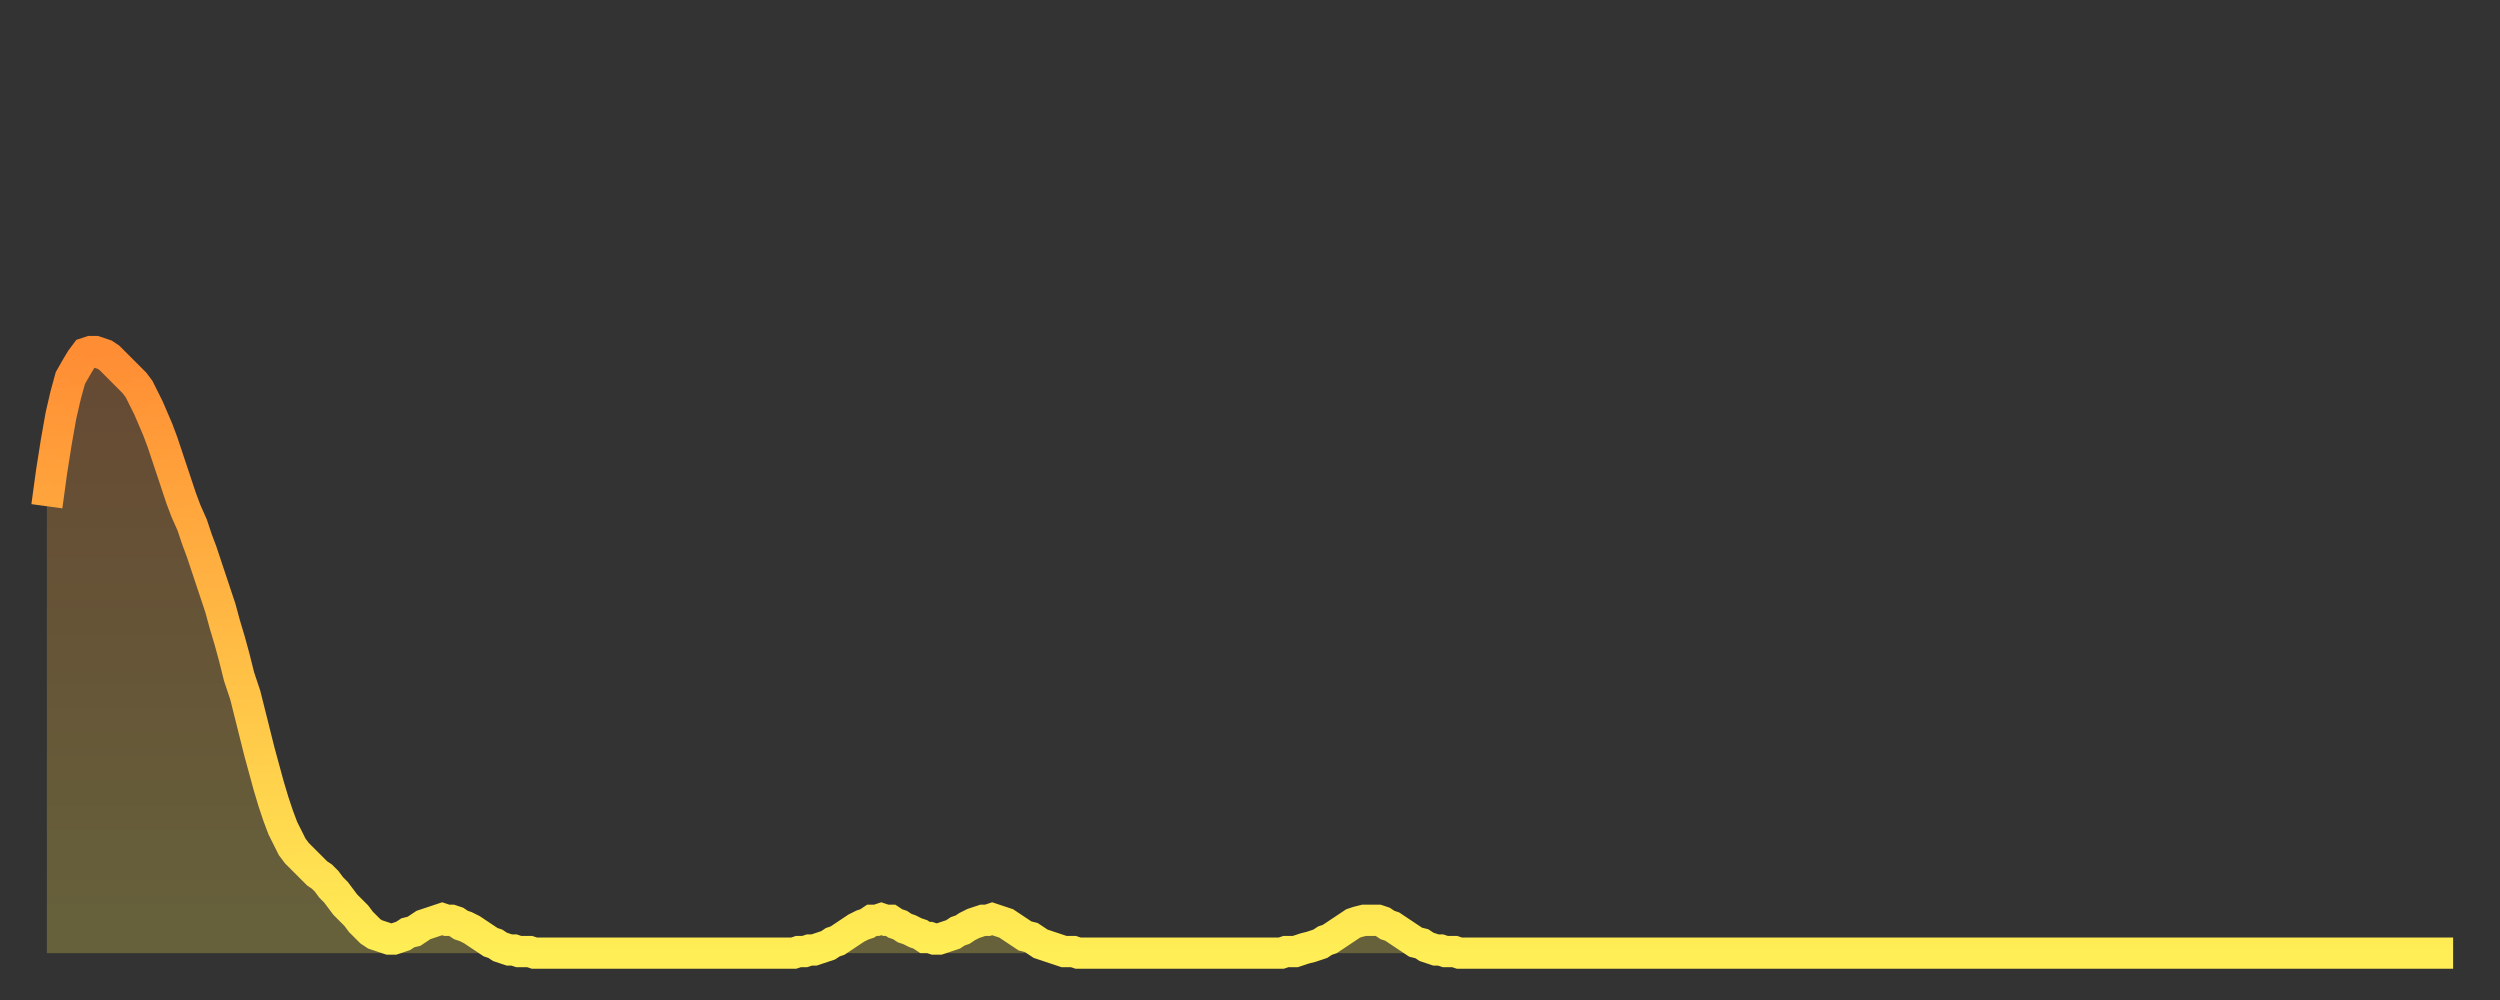 <?xml version="1.0" encoding="utf-8" ?>
<svg baseProfile="full" height="64" version="1.1" width="160" xmlns="http://www.w3.org/2000/svg" xmlns:ev="http://www.w3.org/2001/xml-events" xmlns:xlink="http://www.w3.org/1999/xlink"><rect width="100%" height="100%" fill="#333333" stroke="none"/><defs><linearGradient id="id1535230" x1="0" x2="0" y1="0" y2="1"><stop offset="0%" stop-color="#ff8d34" /><stop offset="50%" stop-color="#ffbd45" /><stop offset="100%" stop-color="#ffee55" /></linearGradient></defs><g transform="translate(3,3)"><g><path d="M 0.0 29.4 0.3 27.2 0.6 25.3 0.9 23.6 1.2 22.3 1.5 21.2 1.9 20.5 2.2 20.0 2.5 19.6 2.8 19.5 3.1 19.5 3.4 19.6 3.7 19.7 4.0 19.9 4.3 20.2 4.6 20.5 4.9 20.8 5.2 21.1 5.6 21.5 5.9 21.9 6.2 22.5 6.5 23.1 6.8 23.8 7.1 24.5 7.4 25.3 7.7 26.2 8.0 27.1 8.3 28.0 8.6 28.9 8.9 29.7 9.3 30.6 9.6 31.5 9.9 32.3 10.2 33.2 10.5 34.1 10.8 35.0 11.1 35.9 11.4 37.0 11.7 38.0 12.0 39.1 12.3 40.3 12.7 41.5 13.0 42.7 13.3 43.9 13.6 45.1 13.9 46.2 14.2 47.3 14.5 48.3 14.8 49.2 15.1 50.0 15.4 50.6 15.7 51.2 16.0 51.6 16.4 52.0 16.7 52.3 17.0 52.6 17.3 52.9 17.6 53.1 17.9 53.4 18.2 53.8 18.5 54.1 18.8 54.5 19.1 54.9 19.4 55.2 19.8 55.6 20.1 56.0 20.4 56.3 20.7 56.6 21.0 56.8 21.3 56.9 21.6 57.0 21.9 57.1 22.2 57.1 22.5 57.0 22.8 56.9 23.1 56.7 23.5 56.6 23.8 56.4 24.1 56.2 24.4 56.1 24.7 56.0 25.0 55.9 25.3 55.8 25.6 55.9 25.9 55.9 26.2 56.0 26.5 56.2 26.8 56.3 27.2 56.5 27.5 56.7 27.8 56.9 28.1 57.1 28.4 57.3 28.7 57.4 29.0 57.6 29.3 57.7 29.6 57.8 29.9 57.8 30.2 57.9 30.6 57.9 30.9 57.9 31.2 58.0 31.5 58.0 31.8 58.0 32.1 58.0 32.4 58.0 32.7 58.0 33.0 58.0 33.3 58.0 33.6 58.0 33.9 58.0 34.3 58.0 34.6 58.0 34.9 58.0 35.2 58.0 35.5 58.0 35.8 58.0 36.1 58.0 36.4 58.0 36.7 58.0 37.0 58.0 37.3 58.0 37.7 58.0 38.0 58.0 38.3 58.0 38.6 58.0 38.9 58.0 39.2 58.0 39.5 58.0 39.8 58.0 40.1 58.0 40.4 58.0 40.7 58.0 41.0 58.0 41.4 58.0 41.7 58.0 42.0 58.0 42.3 58.0 42.6 58.0 42.9 58.0 43.2 58.0 43.5 58.0 43.8 58.0 44.1 58.0 44.4 58.0 44.7 58.0 45.1 58.0 45.4 58.0 45.7 58.0 46.0 58.0 46.3 58.0 46.6 58.0 46.9 58.0 47.2 58.0 47.5 58.0 47.8 58.0 48.1 57.9 48.5 57.9 48.8 57.8 49.1 57.8 49.4 57.7 49.7 57.6 50.0 57.5 50.3 57.3 50.6 57.2 50.9 57.0 51.2 56.8 51.5 56.6 51.8 56.4 52.2 56.2 52.5 56.1 52.8 55.9 53.1 55.9 53.4 55.8 53.7 55.9 54.0 55.9 54.3 56.1 54.6 56.2 54.9 56.4 55.2 56.5 55.6 56.7 55.9 56.8 56.2 57.0 56.5 57.0 56.8 57.1 57.1 57.1 57.4 57.0 57.7 56.9 58.0 56.8 58.3 56.6 58.6 56.5 58.9 56.3 59.3 56.1 59.6 56.0 59.9 55.9 60.2 55.9 60.5 55.8 60.8 55.9 61.1 56.0 61.4 56.1 61.7 56.3 62.0 56.5 62.3 56.7 62.6 56.9 63.0 57.0 63.3 57.2 63.6 57.4 63.9 57.5 64.2 57.6 64.5 57.7 64.8 57.8 65.1 57.9 65.4 57.9 65.7 57.9 66.0 58.0 66.4 58.0 66.7 58.0 67.0 58.0 67.3 58.0 67.6 58.0 67.9 58.0 68.2 58.0 68.5 58.0 68.8 58.0 69.1 58.0 69.4 58.0 69.7 58.0 70.1 58.0 70.4 58.0 70.7 58.0 71.0 58.0 71.3 58.0 71.6 58.0 71.9 58.0 72.2 58.0 72.5 58.0 72.8 58.0 73.1 58.0 73.5 58.0 73.8 58.0 74.1 58.0 74.4 58.0 74.7 58.0 75.0 58.0 75.3 58.0 75.6 58.0 75.9 58.0 76.2 58.0 76.5 58.0 76.8 58.0 77.2 58.0 77.5 58.0 77.8 58.0 78.1 58.0 78.4 58.0 78.7 58.0 79.0 58.0 79.3 57.9 79.6 57.9 79.9 57.9 80.2 57.8 80.5 57.7 80.9 57.6 81.2 57.5 81.5 57.4 81.8 57.2 82.1 57.1 82.4 56.9 82.7 56.7 83.0 56.5 83.3 56.3 83.6 56.1 83.9 56.0 84.3 55.9 84.6 55.9 84.9 55.9 85.2 55.9 85.5 56.0 85.8 56.2 86.1 56.3 86.4 56.5 86.7 56.7 87.0 56.9 87.3 57.1 87.6 57.3 88.0 57.4 88.3 57.6 88.6 57.7 88.9 57.8 89.2 57.8 89.5 57.9 89.8 57.9 90.1 57.9 90.4 58.0 90.7 58.0 91.0 58.0 91.4 58.0 91.7 58.0 92.0 58.0 92.3 58.0 92.6 58.0 92.9 58.0 93.2 58.0 93.5 58.0 93.8 58.0 94.1 58.0 94.4 58.0 94.7 58.0 95.1 58.0 95.4 58.0 95.7 58.0 96.0 58.0 96.3 58.0 96.6 58.0 96.9 58.0 97.2 58.0 97.5 58.0 97.8 58.0 98.1 58.0 98.4 58.0 98.8 58.0 99.1 58.0 99.4 58.0 99.7 58.0 100.0 58.0 100.3 58.0 100.6 58.0 100.9 58.0 101.2 58.0 101.5 58.0 101.8 58.0 102.2 58.0 102.5 58.0 102.8 58.0 103.1 58.0 103.4 58.0 103.7 58.0 104.0 58.0 104.3 58.0 104.6 58.0 104.9 58.0 105.2 58.0 105.5 58.0 105.9 58.0 106.2 58.0 106.5 58.0 106.8 58.0 107.1 58.0 107.4 58.0 107.7 58.0 108.0 58.0 108.3 58.0 108.6 58.0 108.9 58.0 109.3 58.0 109.6 58.0 109.9 58.0 110.2 58.0 110.5 58.0 110.8 58.0 111.1 58.0 111.4 58.0 111.7 58.0 112.0 58.0 112.3 58.0 112.6 58.0 113.0 58.0 113.3 58.0 113.6 58.0 113.9 58.0 114.2 58.0 114.5 58.0 114.8 58.0 115.1 58.0 115.4 58.0 115.7 58.0 116.0 58.0 116.3 58.0 116.7 58.0 117.0 58.0 117.3 58.0 117.6 58.0 117.9 58.0 118.2 58.0 118.5 58.0 118.8 58.0 119.1 58.0 119.4 58.0 119.7 58.0 120.1 58.0 120.4 58.0 120.7 58.0 121.0 58.0 121.3 58.0 121.6 58.0 121.9 58.0 122.2 58.0 122.5 58.0 122.8 58.0 123.1 58.0 123.4 58.0 123.8 58.0 124.1 58.0 124.4 58.0 124.7 58.0 125.0 58.0 125.3 58.0 125.6 58.0 125.9 58.0 126.2 58.0 126.5 58.0 126.8 58.0 127.2 58.0 127.5 58.0 127.8 58.0 128.1 58.0 128.4 58.0 128.7 58.0 129.0 58.0 129.3 58.0 129.6 58.0 129.9 58.0 130.2 58.0 130.5 58.0 130.9 58.0 131.2 58.0 131.5 58.0 131.8 58.0 132.1 58.0 132.4 58.0 132.7 58.0 133.0 58.0 133.3 58.0 133.6 58.0 133.9 58.0 134.2 58.0 134.6 58.0 134.9 58.0 135.2 58.0 135.5 58.0 135.8 58.0 136.1 58.0 136.4 58.0 136.7 58.0 137.0 58.0 137.3 58.0 137.6 58.0 138.0 58.0 138.3 58.0 138.6 58.0 138.9 58.0 139.2 58.0 139.5 58.0 139.8 58.0 140.1 58.0 140.4 58.0 140.7 58.0 141.0 58.0 141.3 58.0 141.7 58.0 142.0 58.0 142.3 58.0 142.6 58.0 142.9 58.0 143.2 58.0 143.5 58.0 143.8 58.0 144.1 58.0 144.4 58.0 144.7 58.0 145.1 58.0 145.4 58.0 145.7 58.0 146.0 58.0 146.3 58.0 146.6 58.0 146.9 58.0 147.2 58.0 147.5 58.0 147.8 58.0 148.1 58.0 148.4 58.0 148.8 58.0 149.1 58.0 149.4 58.0 149.7 58.0 150.0 58.0 150.3 58.0 150.6 58.0 150.9 58.0 151.2 58.0 151.5 58.0 151.8 58.0 152.1 58.0 152.5 58.0 152.8 58.0 153.1 58.0 153.4 58.0 153.7 58.0 154.0 58.0" fill="none" id="graph-curve" opacity="1" stroke="url(#id1535230)" stroke-width="2" /><path d="M 0 58 L 0.0 29.4 0.3 27.2 0.6 25.3 0.9 23.6 1.2 22.3 1.5 21.2 1.9 20.5 2.2 20.0 2.5 19.6 2.8 19.5 3.1 19.5 3.4 19.6 3.7 19.7 4.0 19.9 4.3 20.2 4.6 20.5 4.9 20.8 5.2 21.1 5.6 21.5 5.9 21.9 6.2 22.5 6.5 23.1 6.8 23.8 7.1 24.5 7.4 25.3 7.7 26.2 8.0 27.1 8.3 28.0 8.6 28.9 8.9 29.7 9.3 30.6 9.6 31.5 9.9 32.3 10.2 33.2 10.5 34.1 10.8 35.0 11.1 35.9 11.4 37.0 11.7 38.0 12.0 39.1 12.3 40.3 12.7 41.5 13.0 42.7 13.3 43.9 13.6 45.1 13.9 46.2 14.2 47.3 14.5 48.3 14.8 49.2 15.1 50.0 15.4 50.6 15.7 51.2 16.0 51.6 16.4 52.0 16.7 52.3 17.0 52.6 17.3 52.9 17.6 53.1 17.9 53.4 18.2 53.8 18.5 54.1 18.8 54.5 19.1 54.9 19.4 55.2 19.8 55.6 20.1 56.0 20.4 56.3 20.7 56.6 21.0 56.8 21.3 56.9 21.6 57.0 21.9 57.1 22.2 57.1 22.5 57.0 22.8 56.9 23.1 56.7 23.5 56.6 23.8 56.4 24.1 56.2 24.4 56.1 24.7 56.0 25.0 55.9 25.3 55.8 25.6 55.9 25.9 55.9 26.2 56.0 26.5 56.2 26.8 56.3 27.2 56.5 27.5 56.7 27.8 56.9 28.1 57.1 28.4 57.3 28.7 57.4 29.0 57.6 29.3 57.7 29.6 57.8 29.9 57.8 30.2 57.9 30.6 57.9 30.9 57.9 31.2 58.0 31.5 58.0 31.8 58.0 32.1 58.0 32.4 58.0 32.7 58.0 33.0 58.0 33.3 58.0 33.6 58.0 33.9 58.0 34.3 58.0 34.6 58.0 34.9 58.0 35.2 58.0 35.5 58.0 35.8 58.0 36.1 58.0 36.4 58.0 36.7 58.0 37.0 58.0 37.3 58.0 37.7 58.0 38.0 58.0 38.3 58.0 38.6 58.0 38.9 58.0 39.2 58.0 39.5 58.0 39.8 58.0 40.1 58.0 40.4 58.0 40.7 58.0 41.0 58.0 41.4 58.0 41.7 58.0 42.0 58.0 42.3 58.0 42.6 58.0 42.9 58.0 43.2 58.0 43.5 58.0 43.8 58.0 44.1 58.0 44.4 58.0 44.7 58.0 45.1 58.0 45.4 58.0 45.7 58.0 46.0 58.0 46.3 58.0 46.6 58.0 46.9 58.0 47.2 58.0 47.5 58.0 47.8 58.0 48.1 57.9 48.5 57.9 48.8 57.8 49.1 57.8 49.4 57.7 49.7 57.6 50.0 57.5 50.3 57.3 50.6 57.2 50.9 57.0 51.2 56.8 51.5 56.6 51.8 56.4 52.2 56.2 52.5 56.1 52.8 55.9 53.1 55.9 53.4 55.8 53.7 55.9 54.0 55.9 54.3 56.1 54.6 56.2 54.9 56.4 55.2 56.5 55.6 56.7 55.9 56.8 56.2 57.0 56.5 57.0 56.8 57.1 57.1 57.1 57.4 57.0 57.7 56.9 58.0 56.8 58.3 56.6 58.6 56.5 58.9 56.3 59.3 56.1 59.6 56.0 59.9 55.9 60.2 55.9 60.5 55.8 60.8 55.9 61.1 56.0 61.4 56.1 61.7 56.3 62.0 56.5 62.3 56.7 62.6 56.9 63.0 57.0 63.3 57.2 63.6 57.4 63.9 57.5 64.2 57.6 64.5 57.7 64.8 57.8 65.1 57.9 65.4 57.9 65.7 57.9 66.0 58.0 66.4 58.0 66.7 58.0 67.0 58.0 67.3 58.0 67.6 58.0 67.9 58.0 68.2 58.0 68.5 58.0 68.8 58.0 69.1 58.0 69.4 58.0 69.7 58.0 70.1 58.0 70.4 58.0 70.7 58.0 71.0 58.0 71.3 58.0 71.6 58.0 71.9 58.0 72.2 58.0 72.5 58.0 72.8 58.0 73.1 58.0 73.5 58.0 73.8 58.0 74.1 58.0 74.4 58.0 74.7 58.0 75.0 58.0 75.3 58.0 75.6 58.0 75.9 58.0 76.2 58.0 76.5 58.0 76.8 58.0 77.2 58.0 77.5 58.0 77.8 58.0 78.1 58.0 78.4 58.0 78.7 58.0 79.0 58.0 79.3 57.9 79.6 57.9 79.9 57.9 80.2 57.8 80.5 57.7 80.9 57.6 81.2 57.5 81.5 57.4 81.8 57.2 82.1 57.1 82.4 56.9 82.7 56.7 83.0 56.5 83.3 56.3 83.6 56.1 83.9 56.0 84.3 55.9 84.6 55.9 84.9 55.9 85.2 55.9 85.5 56.0 85.8 56.2 86.1 56.3 86.4 56.5 86.7 56.7 87.0 56.9 87.3 57.1 87.6 57.3 88.0 57.4 88.3 57.6 88.6 57.7 88.9 57.8 89.2 57.8 89.5 57.9 89.8 57.9 90.1 57.9 90.4 58.0 90.7 58.0 91.0 58.0 91.4 58.0 91.7 58.0 92.0 58.0 92.3 58.0 92.6 58.0 92.9 58.0 93.2 58.0 93.5 58.0 93.8 58.0 94.1 58.0 94.4 58.0 94.7 58.0 95.1 58.0 95.4 58.0 95.7 58.0 96.0 58.0 96.3 58.0 96.6 58.0 96.9 58.0 97.2 58.0 97.5 58.0 97.8 58.0 98.1 58.0 98.4 58.0 98.8 58.0 99.1 58.0 99.4 58.0 99.7 58.0 100.0 58.0 100.3 58.0 100.6 58.0 100.9 58.0 101.2 58.0 101.5 58.0 101.8 58.0 102.2 58.0 102.5 58.0 102.8 58.0 103.1 58.0 103.4 58.0 103.7 58.0 104.0 58.0 104.3 58.0 104.6 58.0 104.9 58.0 105.2 58.0 105.5 58.0 105.9 58.0 106.2 58.0 106.5 58.0 106.8 58.0 107.1 58.0 107.4 58.0 107.7 58.0 108.0 58.0 108.3 58.0 108.6 58.0 108.9 58.0 109.3 58.0 109.6 58.0 109.9 58.0 110.2 58.0 110.5 58.0 110.8 58.0 111.1 58.0 111.4 58.0 111.7 58.0 112.0 58.0 112.3 58.0 112.6 58.0 113.0 58.0 113.3 58.0 113.6 58.0 113.9 58.0 114.2 58.0 114.5 58.0 114.8 58.0 115.1 58.0 115.4 58.0 115.7 58.0 116.0 58.0 116.3 58.0 116.7 58.0 117.0 58.0 117.3 58.0 117.6 58.0 117.9 58.0 118.2 58.0 118.5 58.0 118.8 58.0 119.1 58.0 119.4 58.0 119.7 58.0 120.1 58.0 120.4 58.0 120.7 58.0 121.0 58.0 121.3 58.0 121.6 58.0 121.9 58.0 122.2 58.0 122.5 58.0 122.8 58.0 123.1 58.0 123.4 58.0 123.8 58.0 124.1 58.0 124.4 58.0 124.7 58.0 125.0 58.0 125.3 58.0 125.6 58.0 125.9 58.0 126.2 58.0 126.5 58.0 126.8 58.0 127.2 58.0 127.5 58.0 127.8 58.0 128.1 58.0 128.4 58.0 128.7 58.0 129.0 58.0 129.3 58.0 129.6 58.0 129.9 58.0 130.2 58.0 130.5 58.0 130.9 58.0 131.2 58.0 131.5 58.0 131.8 58.0 132.1 58.0 132.4 58.0 132.7 58.0 133.0 58.0 133.3 58.0 133.6 58.0 133.9 58.0 134.2 58.0 134.6 58.0 134.9 58.0 135.2 58.0 135.5 58.0 135.8 58.0 136.1 58.0 136.4 58.0 136.7 58.0 137.0 58.0 137.3 58.0 137.6 58.0 138.0 58.0 138.3 58.0 138.6 58.0 138.9 58.0 139.2 58.0 139.5 58.0 139.8 58.0 140.1 58.0 140.4 58.0 140.7 58.0 141.0 58.0 141.3 58.0 141.7 58.0 142.0 58.0 142.3 58.0 142.6 58.0 142.9 58.0 143.2 58.0 143.5 58.0 143.8 58.0 144.1 58.0 144.4 58.0 144.7 58.0 145.1 58.0 145.4 58.0 145.7 58.0 146.0 58.0 146.3 58.0 146.6 58.0 146.9 58.0 147.2 58.0 147.5 58.0 147.8 58.0 148.1 58.0 148.4 58.0 148.8 58.0 149.1 58.0 149.4 58.0 149.7 58.0 150.0 58.0 150.3 58.0 150.6 58.0 150.9 58.0 151.2 58.0 151.5 58.0 151.8 58.0 152.1 58.0 152.5 58.0 152.8 58.0 153.1 58.0 153.4 58.0 153.7 58.0 154.0 58.0 154 58" fill="url(#id1535230)" fill-opacity=".25" id="graph-shadow" /></g></g></svg>